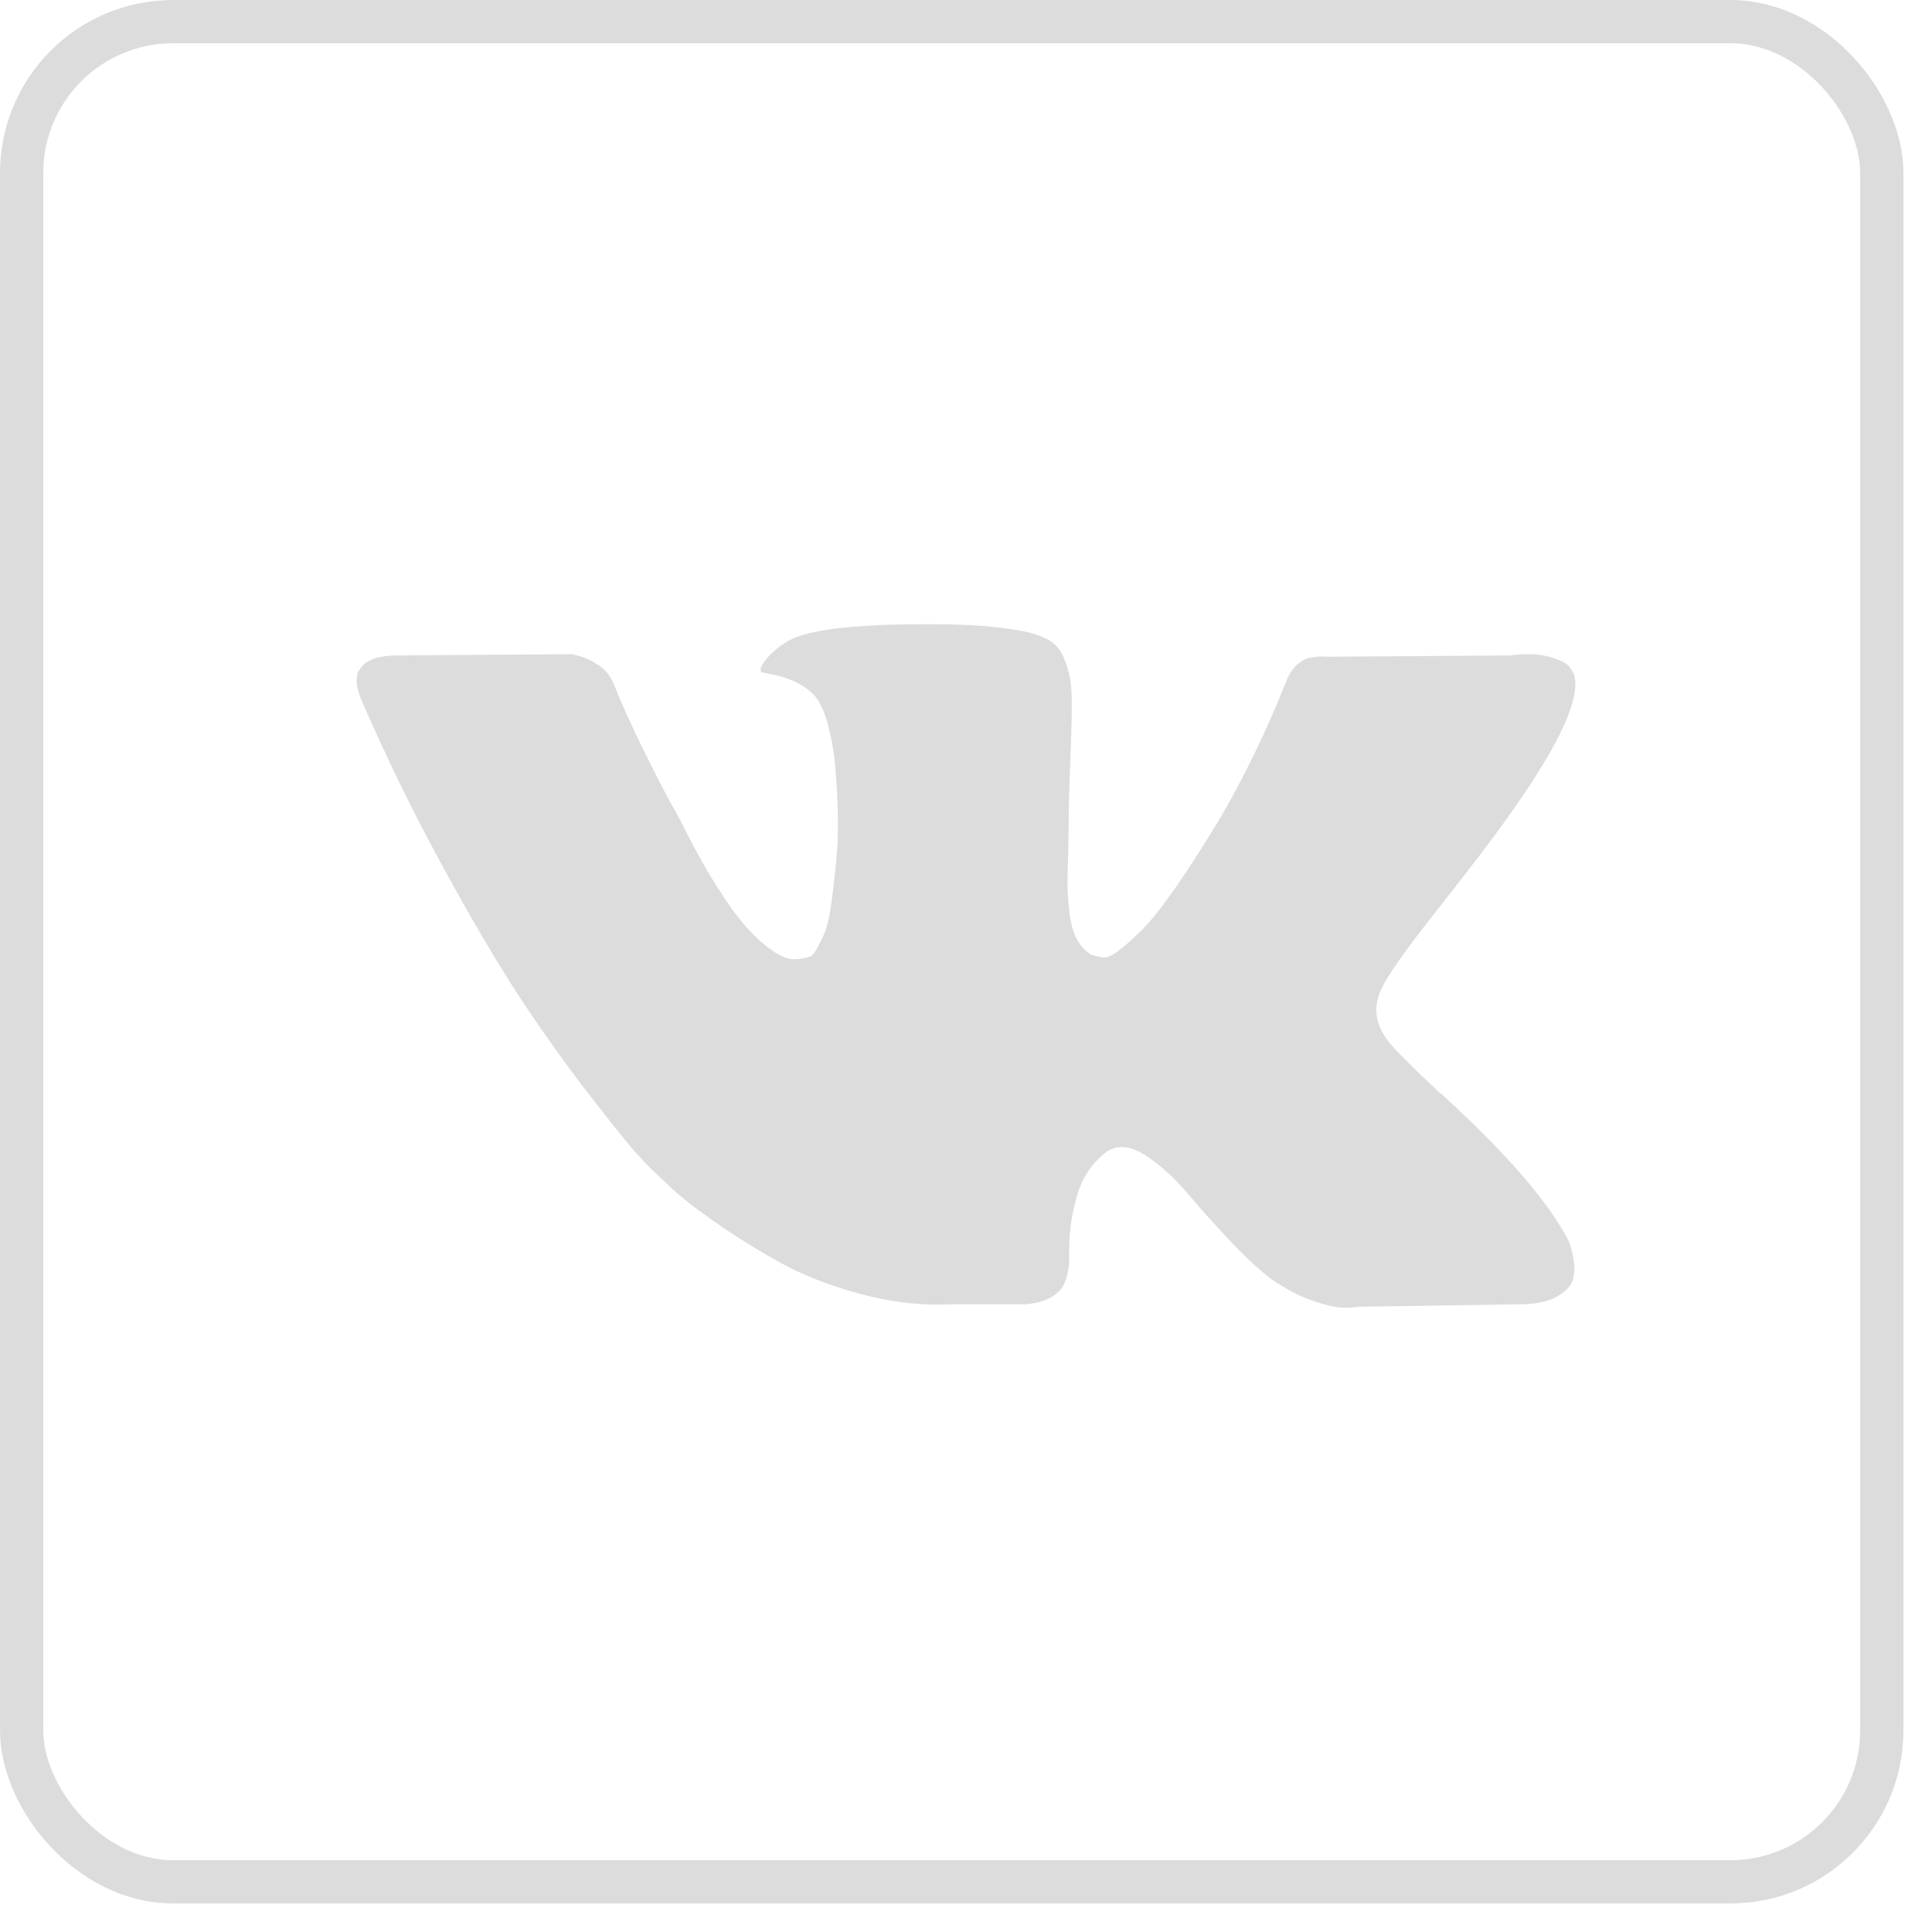 <?xml version="1.0" encoding="UTF-8"?> <svg xmlns="http://www.w3.org/2000/svg" width="65" height="65" viewBox="0 0 65 65" fill="none"> <rect x="0.728" y="0.728" width="62.584" height="62.584" rx="5.094" stroke="#DCDCDC" stroke-width="1.455"></rect> <path d="M48.353 30.616C48.936 29.875 49.399 29.28 49.74 28.832C52.202 25.613 53.27 23.558 52.943 22.661L52.814 22.451C52.729 22.325 52.508 22.209 52.152 22.105C51.797 22 51.341 21.983 50.786 22.052L44.639 22.095C44.496 22.081 44.353 22.084 44.212 22.105C44.069 22.126 43.977 22.147 43.934 22.168C43.891 22.189 43.856 22.206 43.827 22.22L43.742 22.283C43.671 22.325 43.593 22.399 43.507 22.504C43.422 22.609 43.35 22.731 43.294 22.871C42.625 24.564 41.864 26.139 41.01 27.594C40.483 28.461 39.999 29.214 39.558 29.85C39.117 30.487 38.747 30.956 38.448 31.256C38.15 31.557 37.879 31.799 37.637 31.98C37.395 32.162 37.21 32.239 37.082 32.211C36.961 32.185 36.84 32.157 36.719 32.127C36.52 32.001 36.36 31.83 36.239 31.613C36.118 31.396 36.036 31.123 35.993 30.794C35.951 30.466 35.926 30.182 35.919 29.944C35.911 29.706 35.915 29.371 35.93 28.936C35.944 28.503 35.951 28.209 35.951 28.055C35.951 27.524 35.962 26.946 35.983 26.324C36.005 25.701 36.022 25.208 36.036 24.844C36.051 24.48 36.058 24.095 36.058 23.689C36.058 23.284 36.033 22.965 35.983 22.734C35.932 22.503 35.857 22.278 35.759 22.063C35.659 21.846 35.513 21.678 35.321 21.559C35.129 21.44 34.891 21.346 34.606 21.276C33.851 21.107 32.891 21.018 31.724 21.003C29.077 20.976 27.376 21.144 26.622 21.507C26.323 21.661 26.053 21.871 25.811 22.137C25.555 22.445 25.519 22.613 25.704 22.64C26.558 22.766 27.163 23.067 27.519 23.543L27.647 23.794C27.746 23.977 27.846 24.299 27.946 24.76C28.045 25.222 28.109 25.733 28.138 26.292C28.209 27.314 28.209 28.188 28.138 28.916C28.067 29.644 27.999 30.21 27.935 30.615C27.871 31.021 27.775 31.35 27.647 31.602C27.519 31.854 27.434 32.008 27.391 32.064C27.348 32.12 27.313 32.155 27.284 32.169C27.1 32.238 26.905 32.274 26.708 32.274C26.509 32.274 26.267 32.175 25.982 31.979C25.697 31.784 25.402 31.514 25.096 31.172C24.79 30.829 24.445 30.349 24.061 29.733C23.677 29.119 23.278 28.39 22.865 27.551L22.524 26.942C22.311 26.551 22.019 25.98 21.649 25.232C21.279 24.484 20.951 23.76 20.667 23.059C20.553 22.766 20.382 22.542 20.155 22.388L20.048 22.325C19.977 22.269 19.863 22.209 19.706 22.147C19.548 22.084 19.384 22.038 19.215 22.01L13.366 22.052C12.768 22.052 12.363 22.186 12.15 22.451L12.064 22.577C12.021 22.648 12 22.76 12 22.913C12 23.067 12.043 23.256 12.128 23.479C12.982 25.453 13.911 27.356 14.914 29.188C15.918 31.021 16.789 32.498 17.529 33.617C18.269 34.737 19.023 35.793 19.792 36.786C20.561 37.78 21.069 38.416 21.318 38.696C21.567 38.976 21.763 39.186 21.905 39.326L22.439 39.83C22.78 40.166 23.282 40.568 23.944 41.037C24.605 41.506 25.338 41.967 26.143 42.422C26.946 42.877 27.882 43.247 28.95 43.534C30.017 43.822 31.055 43.937 32.066 43.88H34.521C35.019 43.839 35.396 43.685 35.652 43.419L35.737 43.314C35.794 43.23 35.848 43.101 35.898 42.926C35.947 42.751 35.973 42.559 35.973 42.349C35.958 41.748 36.005 41.204 36.111 40.722C36.218 40.239 36.339 39.876 36.474 39.631C36.61 39.386 36.762 39.18 36.933 39.011C37.104 38.843 37.225 38.743 37.296 38.707C37.367 38.673 37.425 38.648 37.467 38.634C37.808 38.522 38.21 38.63 38.673 38.959C39.136 39.289 39.57 39.694 39.976 40.176C40.381 40.659 40.868 41.201 41.438 41.803C42.007 42.405 42.505 42.852 42.932 43.146L43.359 43.399C43.644 43.566 44.013 43.72 44.469 43.86C44.924 44 45.323 44.035 45.664 43.965L51.129 43.881C51.67 43.881 52.09 43.794 52.389 43.618C52.688 43.445 52.865 43.251 52.922 43.041C52.979 42.831 52.983 42.595 52.933 42.328C52.883 42.063 52.833 41.877 52.784 41.773C52.734 41.668 52.688 41.58 52.645 41.51C51.933 40.251 50.574 38.705 48.567 36.872L48.525 36.83L48.503 36.809L48.482 36.788H48.461C47.55 35.934 46.974 35.361 46.732 35.066C46.291 34.508 46.191 33.941 46.433 33.367C46.603 32.932 47.243 32.015 48.353 30.616Z" fill="#DCDCDC"></path> </svg> 
